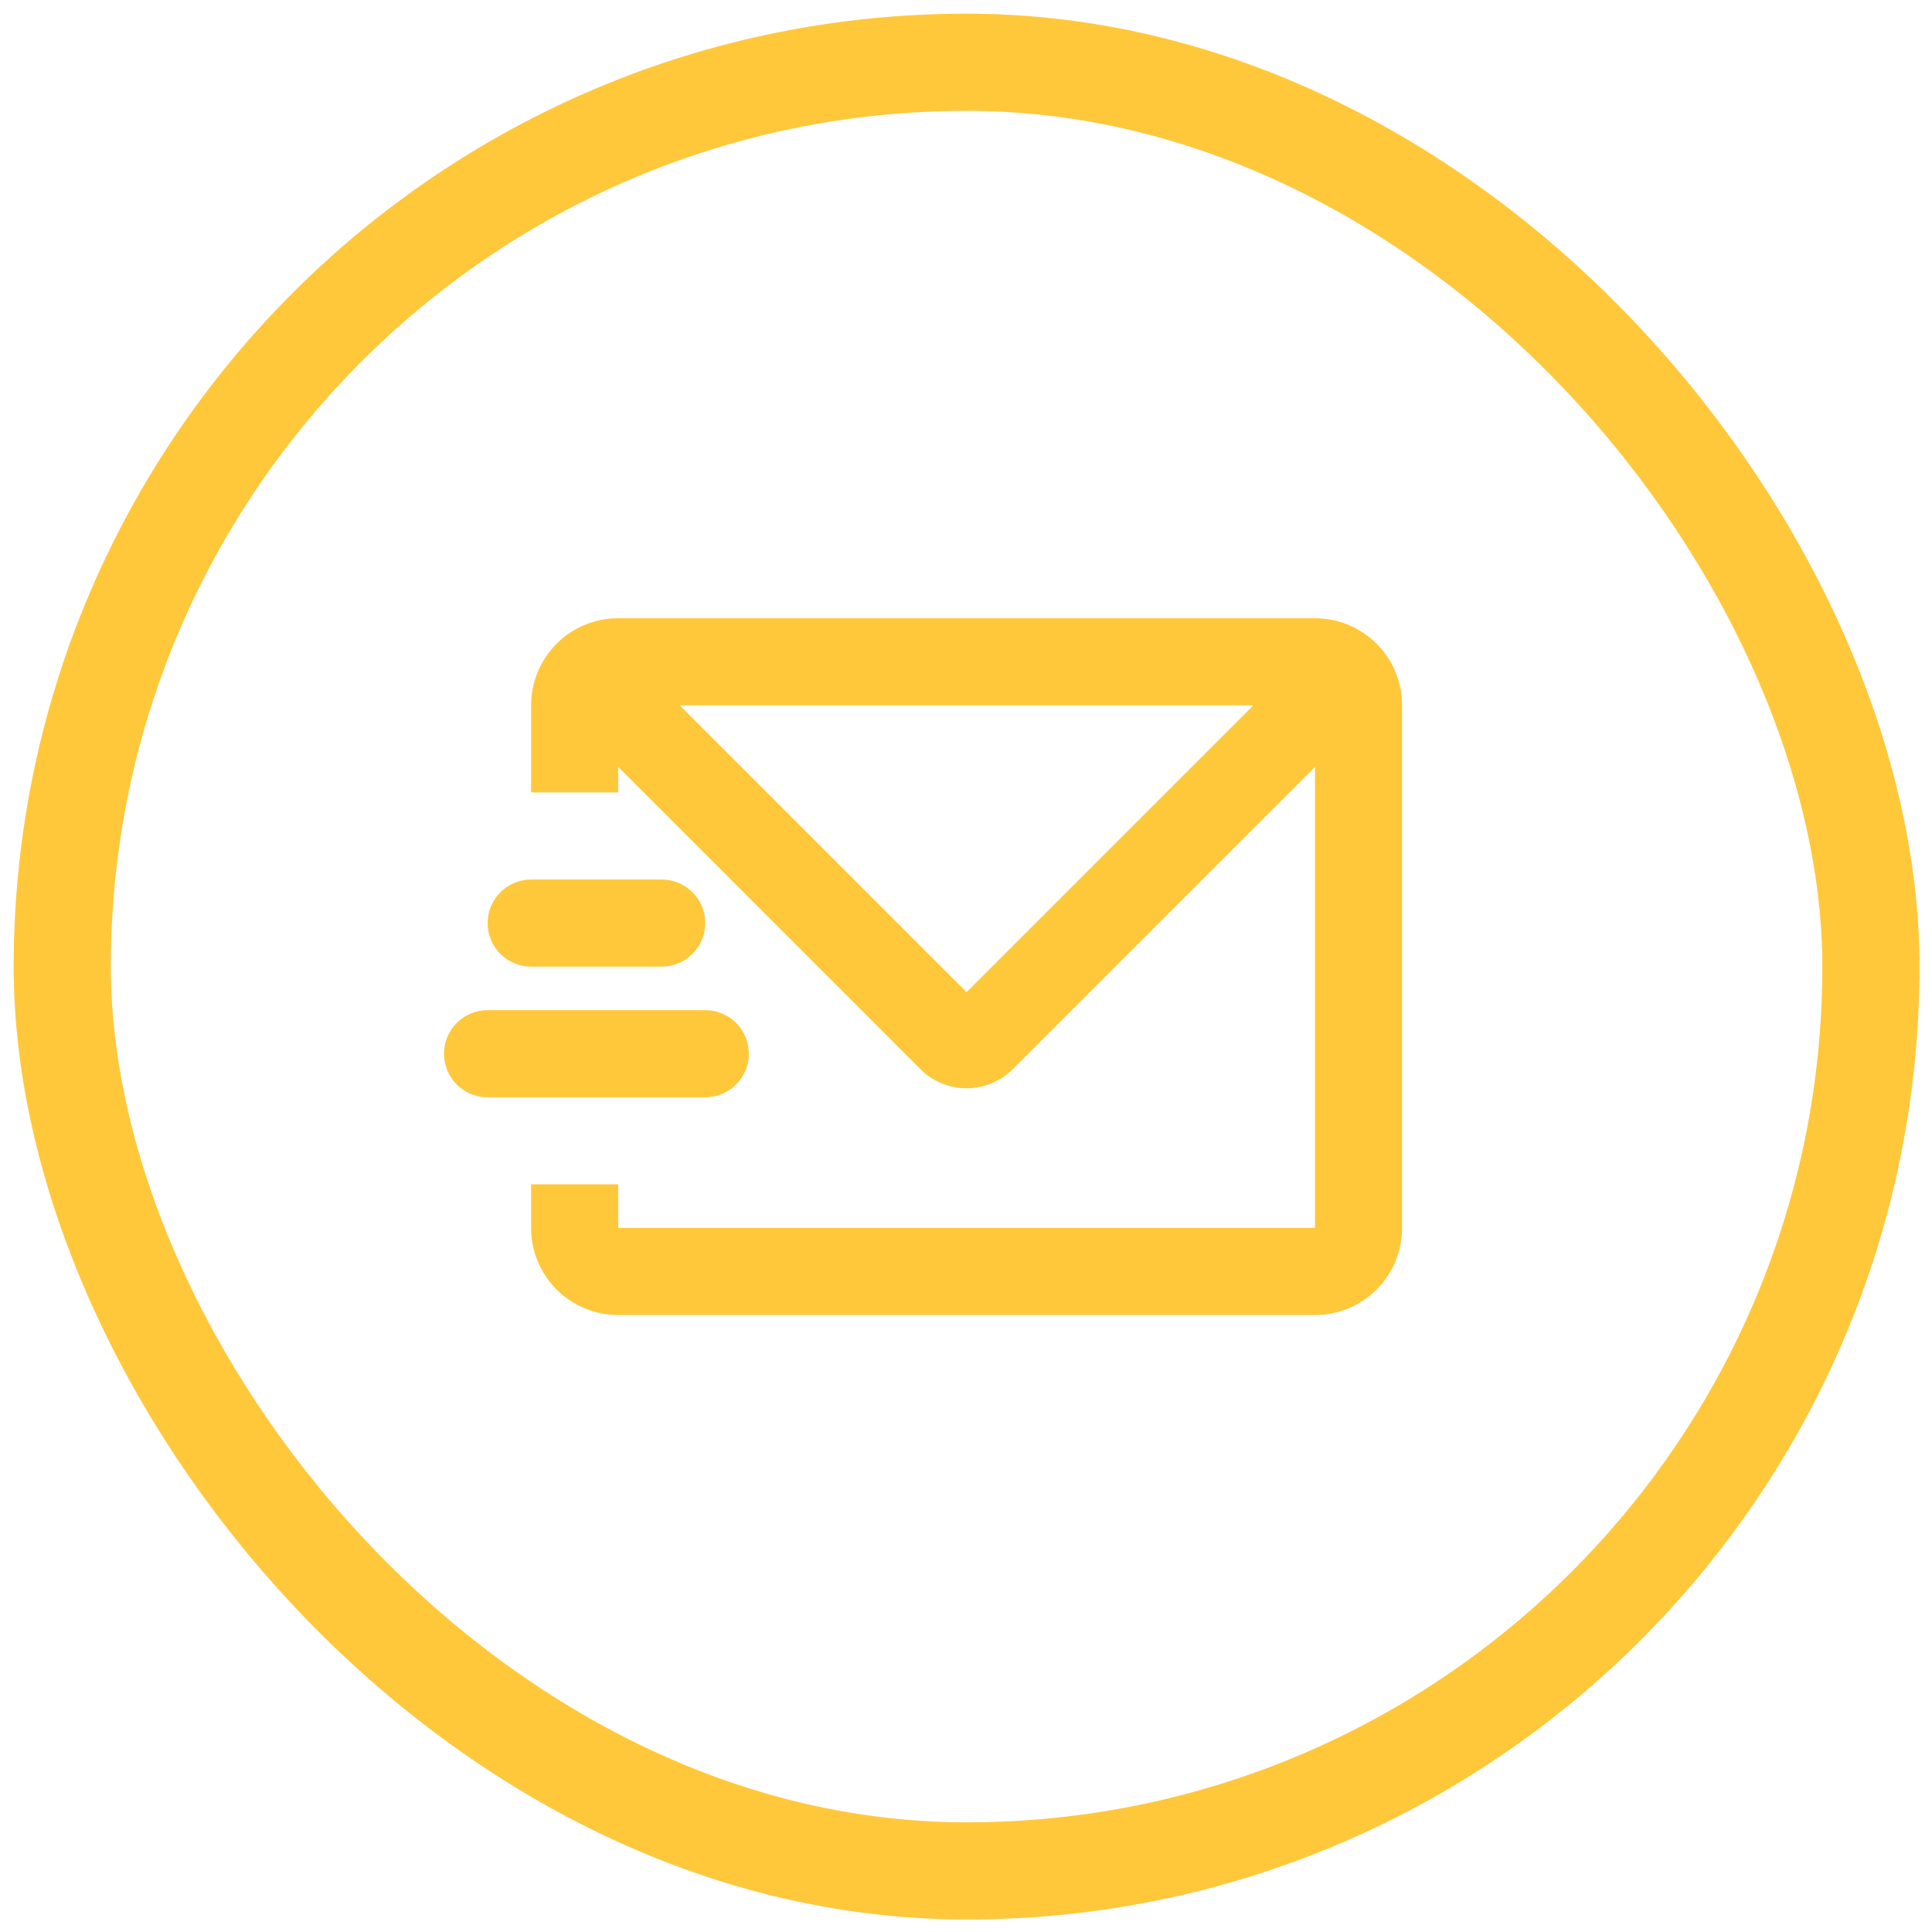 <svg width="122" height="122" viewBox="0 0 122 122" fill="none" xmlns="http://www.w3.org/2000/svg">
<rect x="3.932" y="3.932" width="114.21" height="114.21" rx="57.105" stroke="#FFC83B" stroke-width="6.136"/>
<g clip-path="url(#clip0_562_3598)">
<path d="M83.037 39.039C84.424 39.039 85.761 39.563 86.778 40.506C87.796 41.45 88.419 42.743 88.523 44.127L88.537 44.539V77.539C88.537 78.927 88.013 80.263 87.07 81.281C86.126 82.298 84.833 82.921 83.449 83.025L83.037 83.039H39.037C37.649 83.039 36.313 82.515 35.295 81.572C34.278 80.628 33.655 79.335 33.551 77.951L33.537 77.539V74.789H39.037V77.539H83.037V48.428L63.952 67.513C63.23 68.234 62.266 68.663 61.247 68.715C60.227 68.767 59.224 68.44 58.432 67.796L58.119 67.513L39.037 48.428V50.039H33.537V44.539C33.536 43.151 34.06 41.815 35.004 40.798C35.947 39.78 37.241 39.157 38.624 39.053L39.037 39.039H83.037ZM44.537 63.789C45.266 63.789 45.966 64.079 46.481 64.594C46.997 65.11 47.287 65.81 47.287 66.539C47.287 67.268 46.997 67.968 46.481 68.484C45.966 68.999 45.266 69.289 44.537 69.289H30.787C30.058 69.289 29.358 68.999 28.842 68.484C28.327 67.968 28.037 67.268 28.037 66.539C28.037 65.81 28.327 65.11 28.842 64.594C29.358 64.079 30.058 63.789 30.787 63.789H44.537ZM79.148 44.539H42.925L61.037 62.651L79.148 44.539ZM41.787 55.539C42.488 55.54 43.162 55.808 43.672 56.289C44.181 56.77 44.488 57.428 44.529 58.128C44.57 58.828 44.343 59.517 43.893 60.054C43.443 60.592 42.805 60.937 42.109 61.02L41.787 61.039H33.537C32.836 61.038 32.162 60.77 31.652 60.289C31.142 59.807 30.836 59.15 30.795 58.45C30.754 57.751 30.981 57.062 31.431 56.524C31.881 55.986 32.519 55.641 33.215 55.558L33.537 55.539H41.787Z" fill="#FFC83B"/>
</g>
<defs>
<clipPath id="clip0_562_3598">
<rect width="66" height="66" fill="white" transform="translate(28.037 28.037)"/>
</clipPath>
</defs>
</svg>
